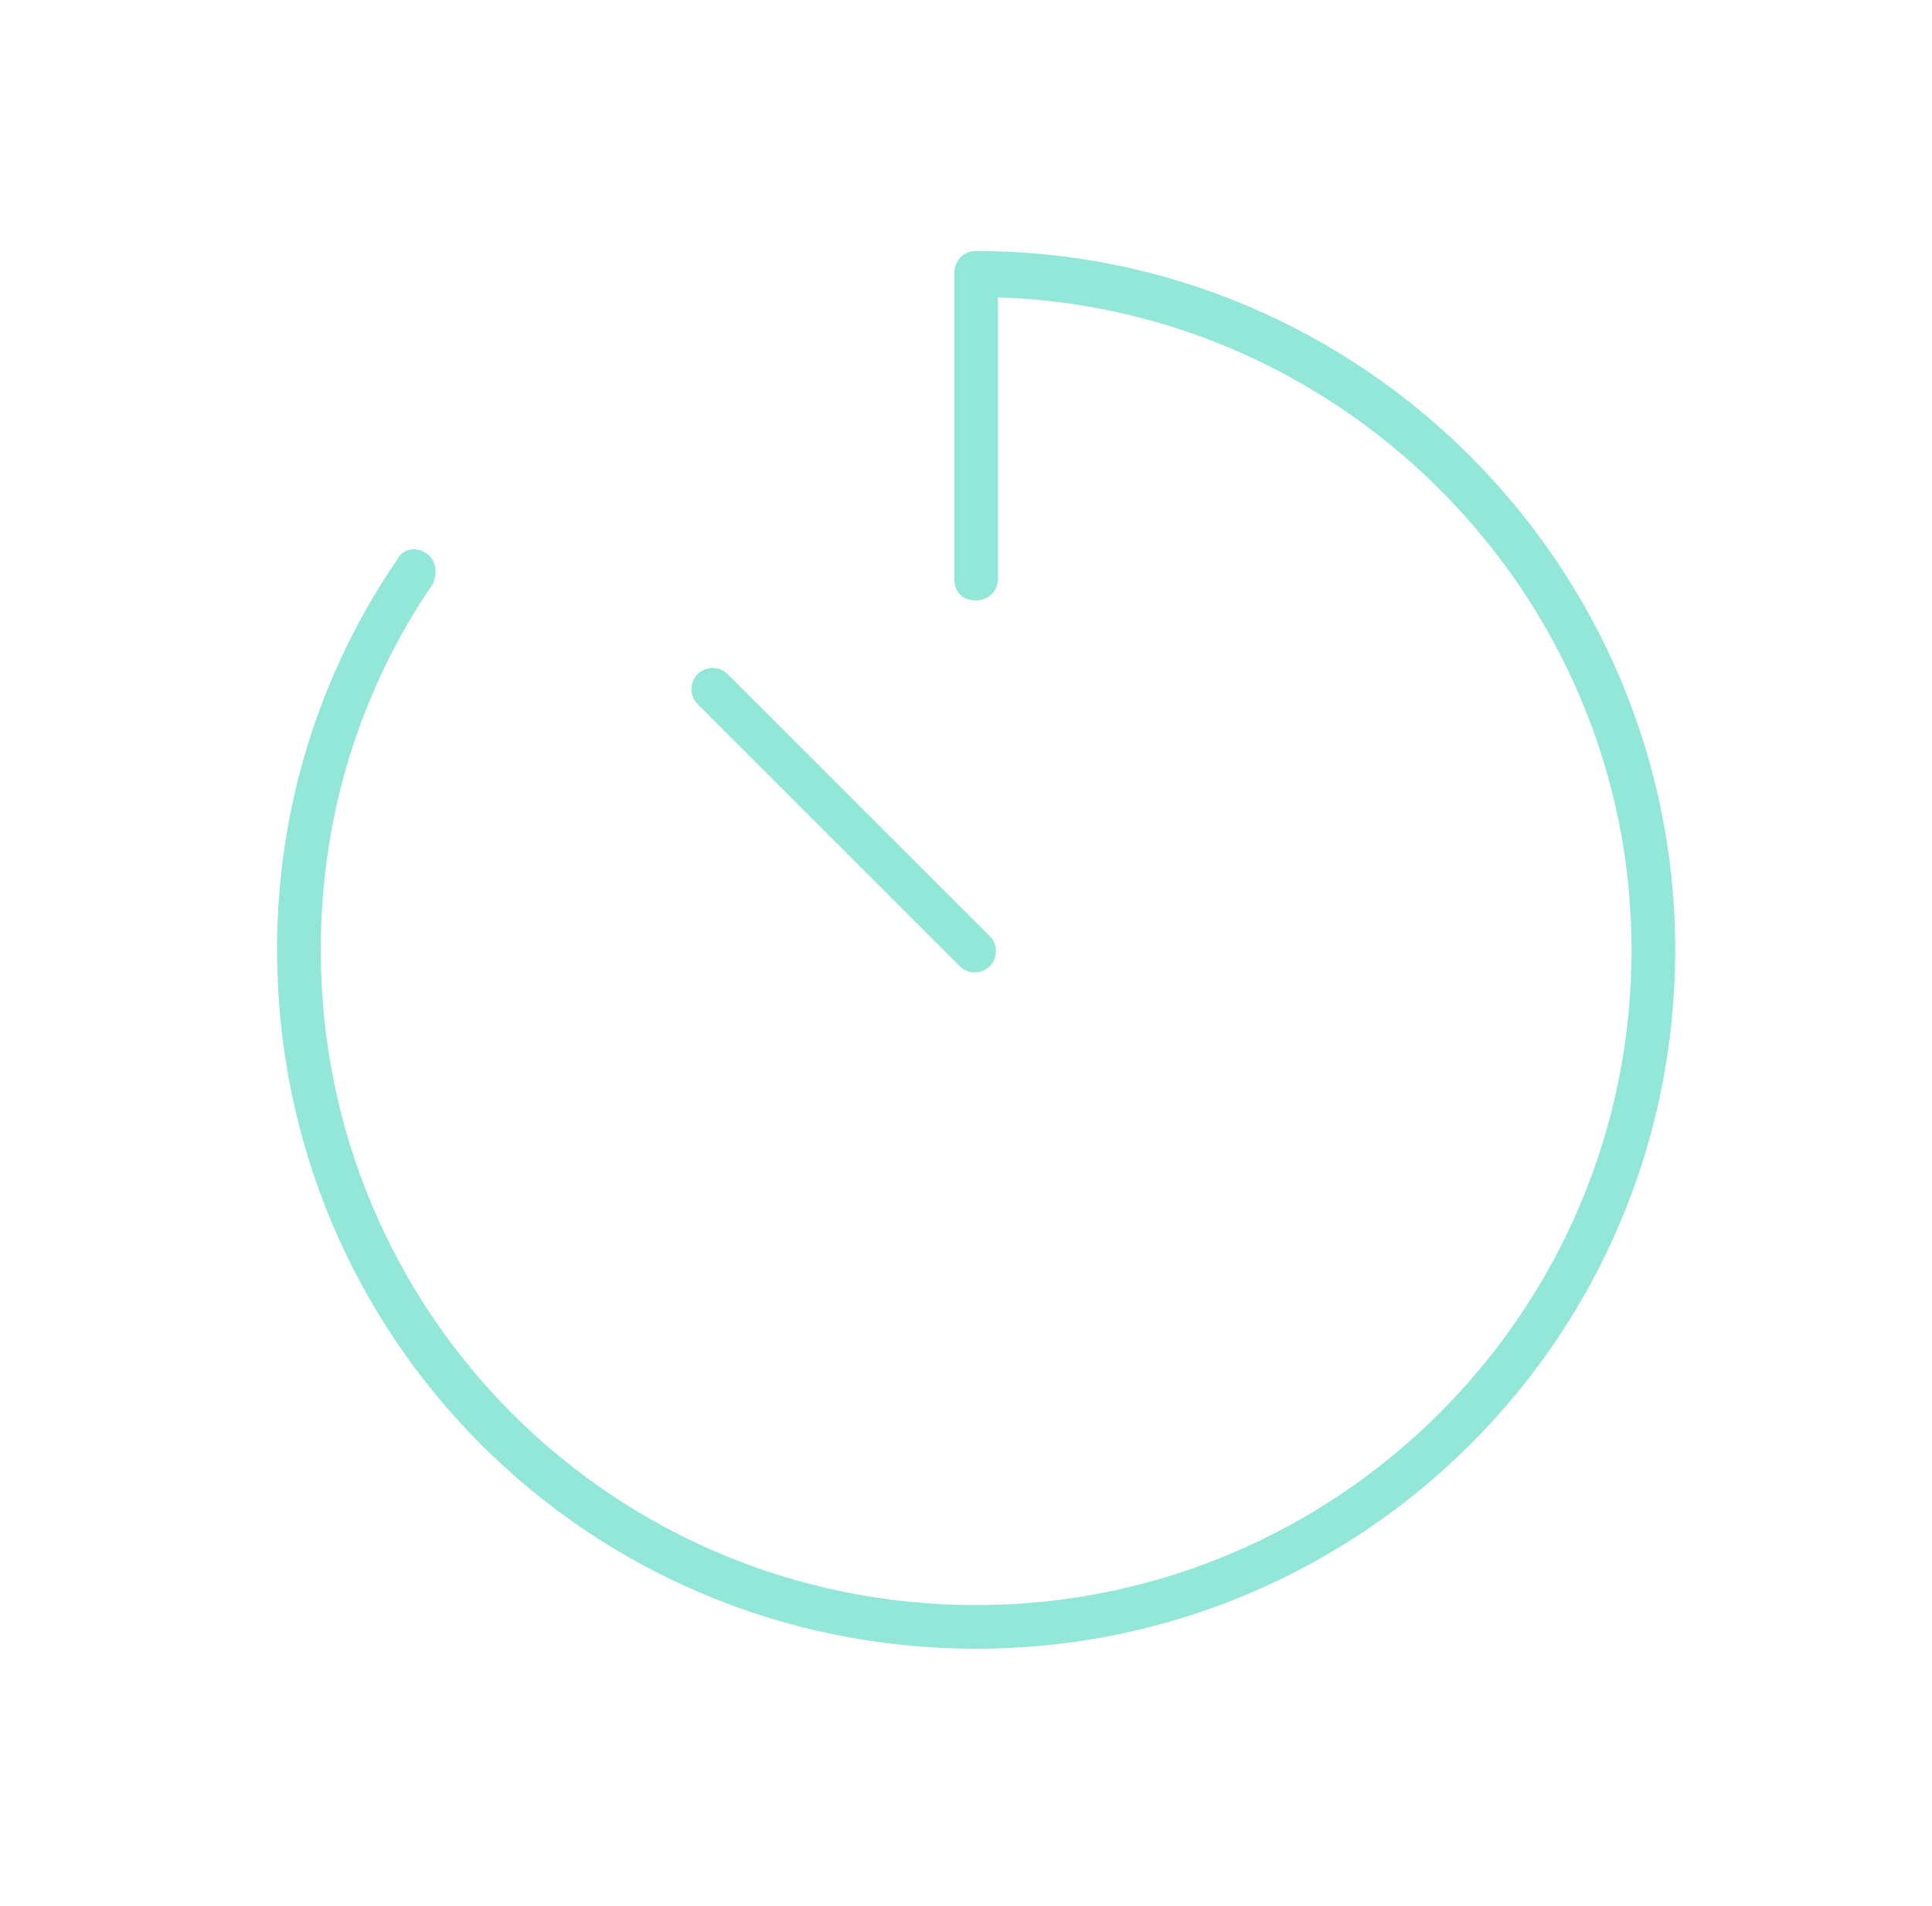 <?xml version="1.0" encoding="UTF-8"?>
<svg xmlns="http://www.w3.org/2000/svg" width="76" height="75" viewBox="0 0 76 75" fill="none">
  <path d="M38.399 9.875C53.546 9.875 65.899 22.229 65.899 37.375C65.899 52.629 53.546 64.875 38.399 64.875C23.145 64.875 10.899 52.629 10.899 37.375C10.899 31.682 12.618 26.418 15.626 22.014C15.841 21.584 16.378 21.477 16.808 21.799C17.13 22.014 17.237 22.551 17.023 22.98C14.229 27.062 12.618 32.004 12.618 37.375C12.618 51.662 24.112 63.156 38.399 63.156C52.579 63.156 64.181 51.662 64.181 37.375C64.181 23.518 53.009 12.131 39.259 11.701V22.766C39.259 23.303 38.829 23.625 38.399 23.625C37.862 23.625 37.54 23.303 37.54 22.766V10.734C37.54 10.305 37.862 9.875 38.399 9.875ZM28.624 26.525L38.937 36.838C39.259 37.16 39.259 37.697 38.937 38.02C38.614 38.342 38.077 38.342 37.755 38.02L27.442 27.707C27.12 27.385 27.12 26.848 27.442 26.525C27.765 26.203 28.302 26.203 28.624 26.525Z" fill="#92E7D9"></path>
</svg>

